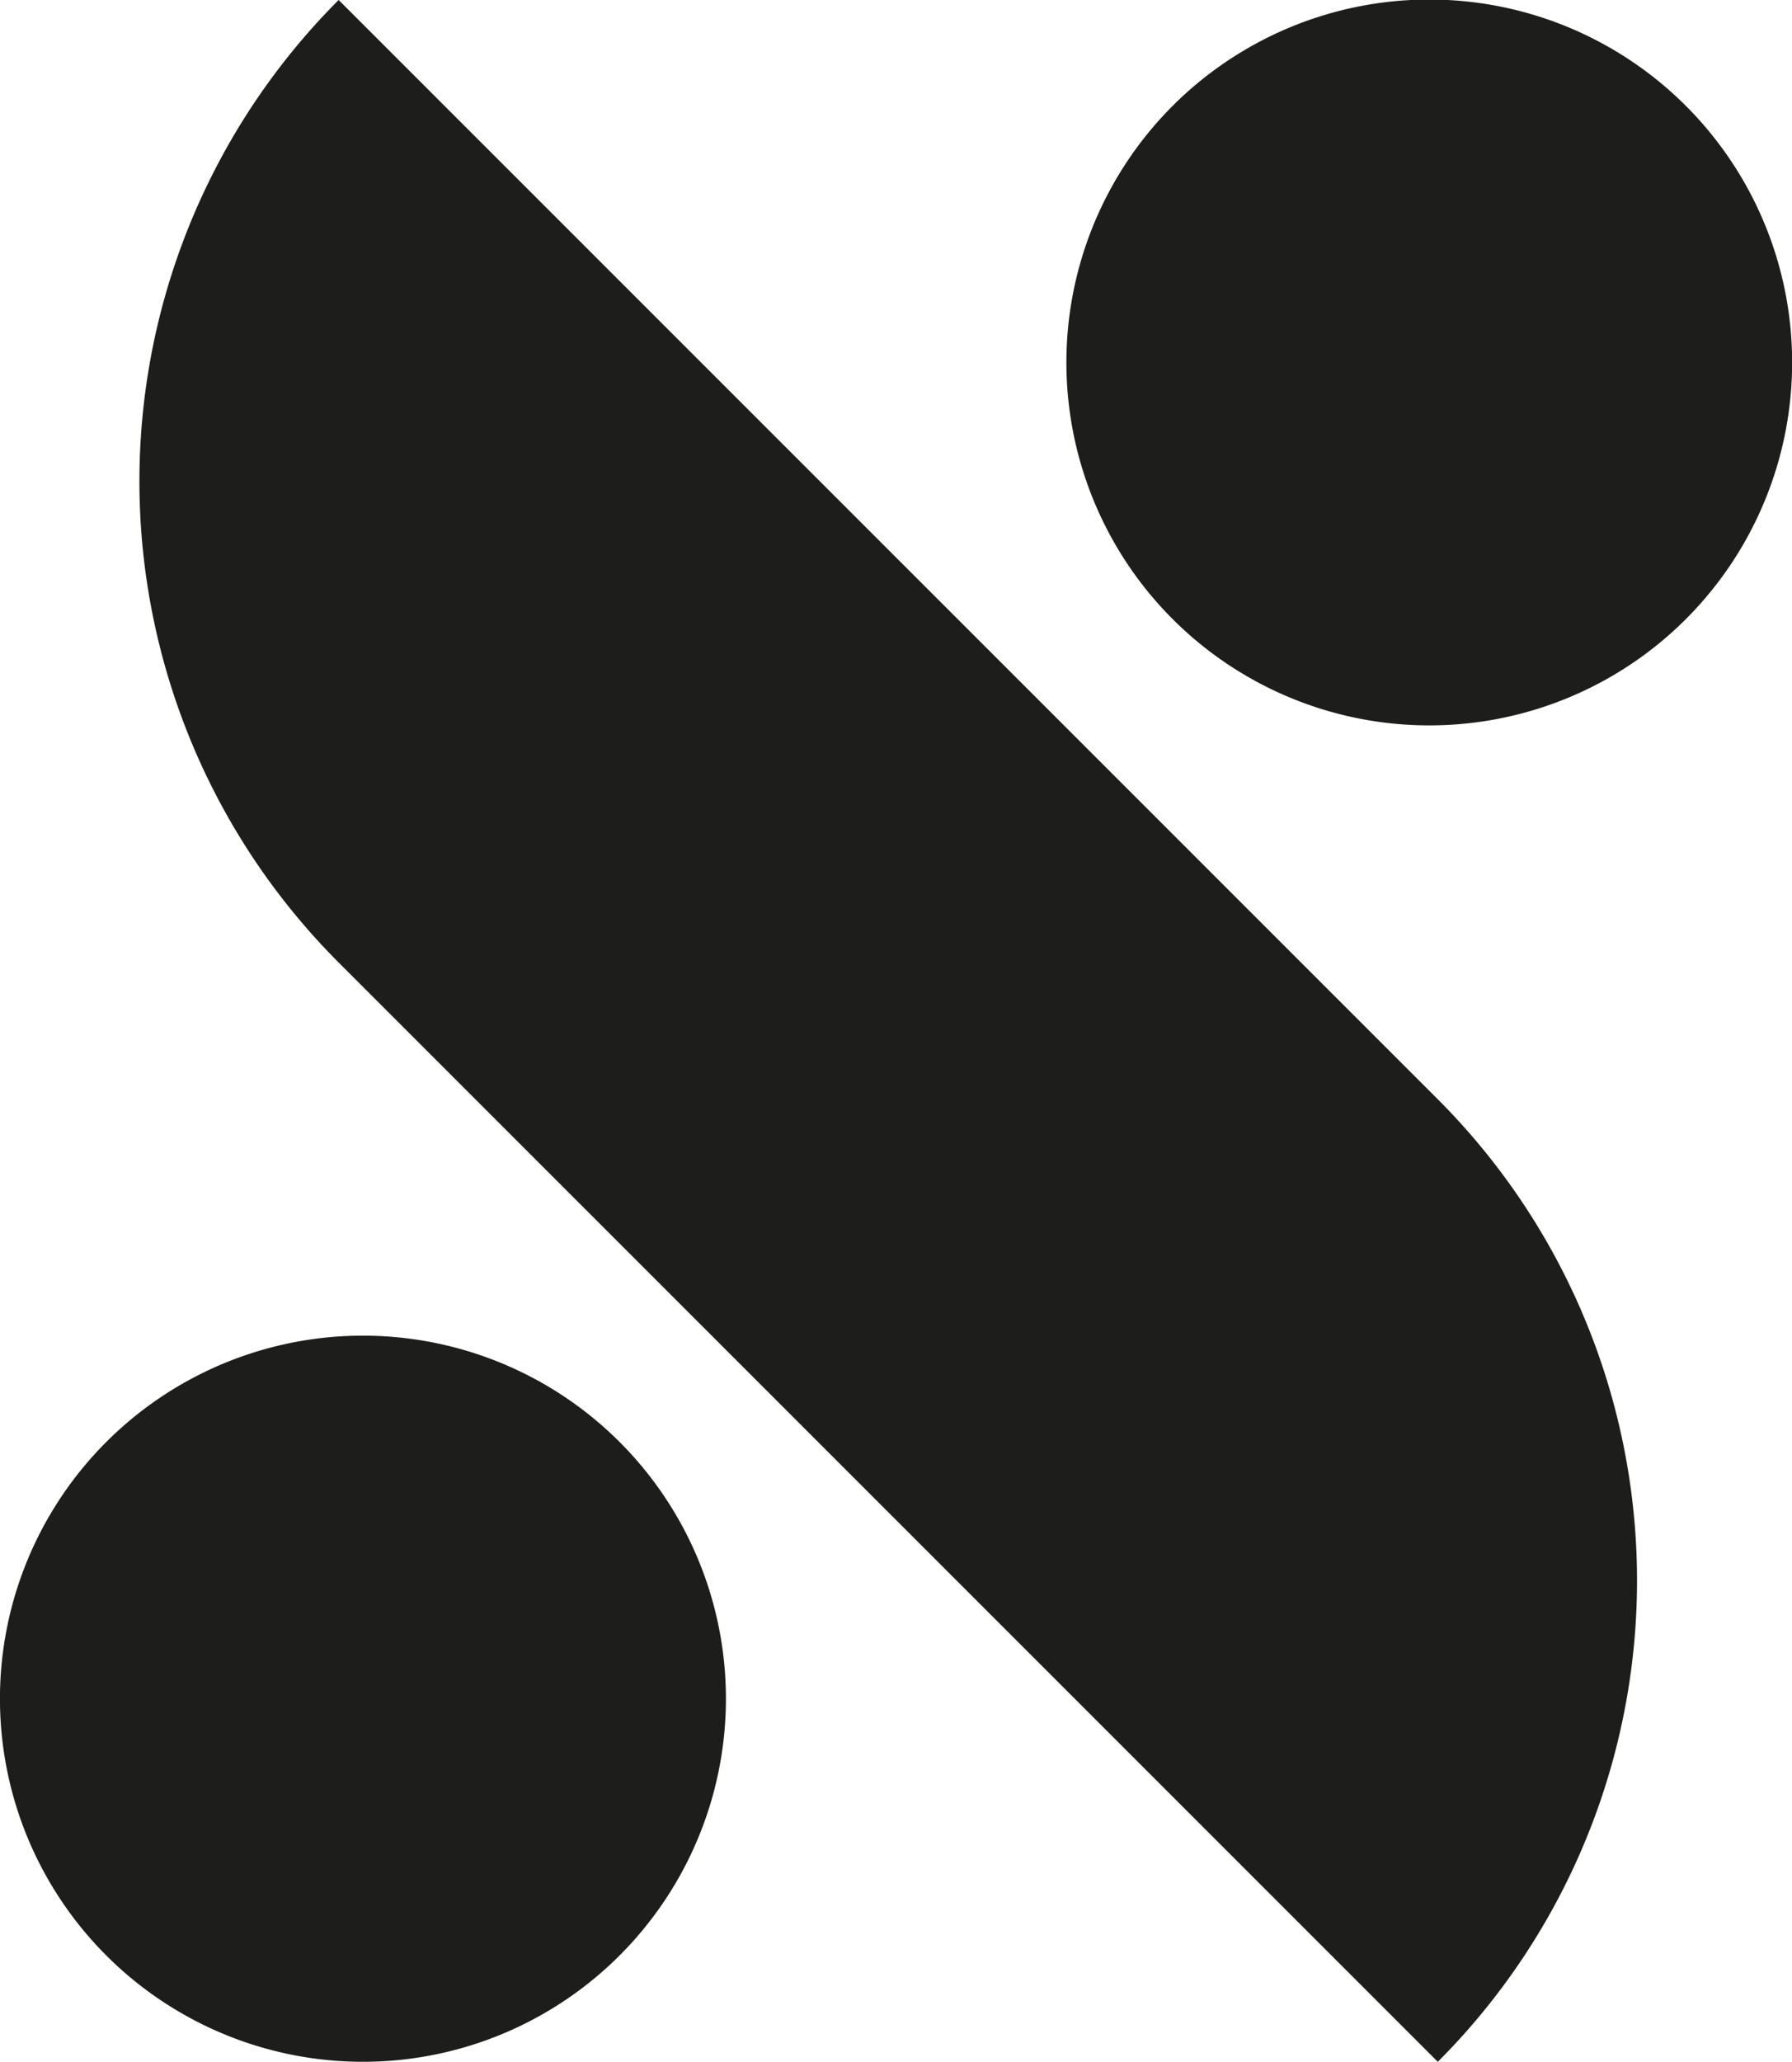 <svg id="Ebene_1" data-name="Ebene 1" xmlns="http://www.w3.org/2000/svg" xmlns:xlink="http://www.w3.org/1999/xlink" viewBox="0 0 150.97 173.66"><defs><style>.cls-1{fill:none;}.cls-2{clip-path:url(#clip-path);}.cls-3{fill:#1d1d1b;}</style><clipPath id="clip-path"><rect class="cls-1" width="150.97" height="173.66"/></clipPath></defs><title>Logo_Trans</title><g class="cls-2"><path class="cls-3" d="M140,54A30.57,30.57,0,1,0,97,50.19,30.58,30.58,0,0,0,140,54"/><path class="cls-3" d="M50.19,166.54a30.58,30.58,0,1,0-43.06-3.83,30.58,30.58,0,0,0,43.06,3.83"/><path class="cls-3" d="M121.13,173.66h0L28.53,81.07A57.34,57.34,0,0,1,28.53,0l92.6,92.59a57.34,57.34,0,0,1,0,81.07"/></g></svg>
